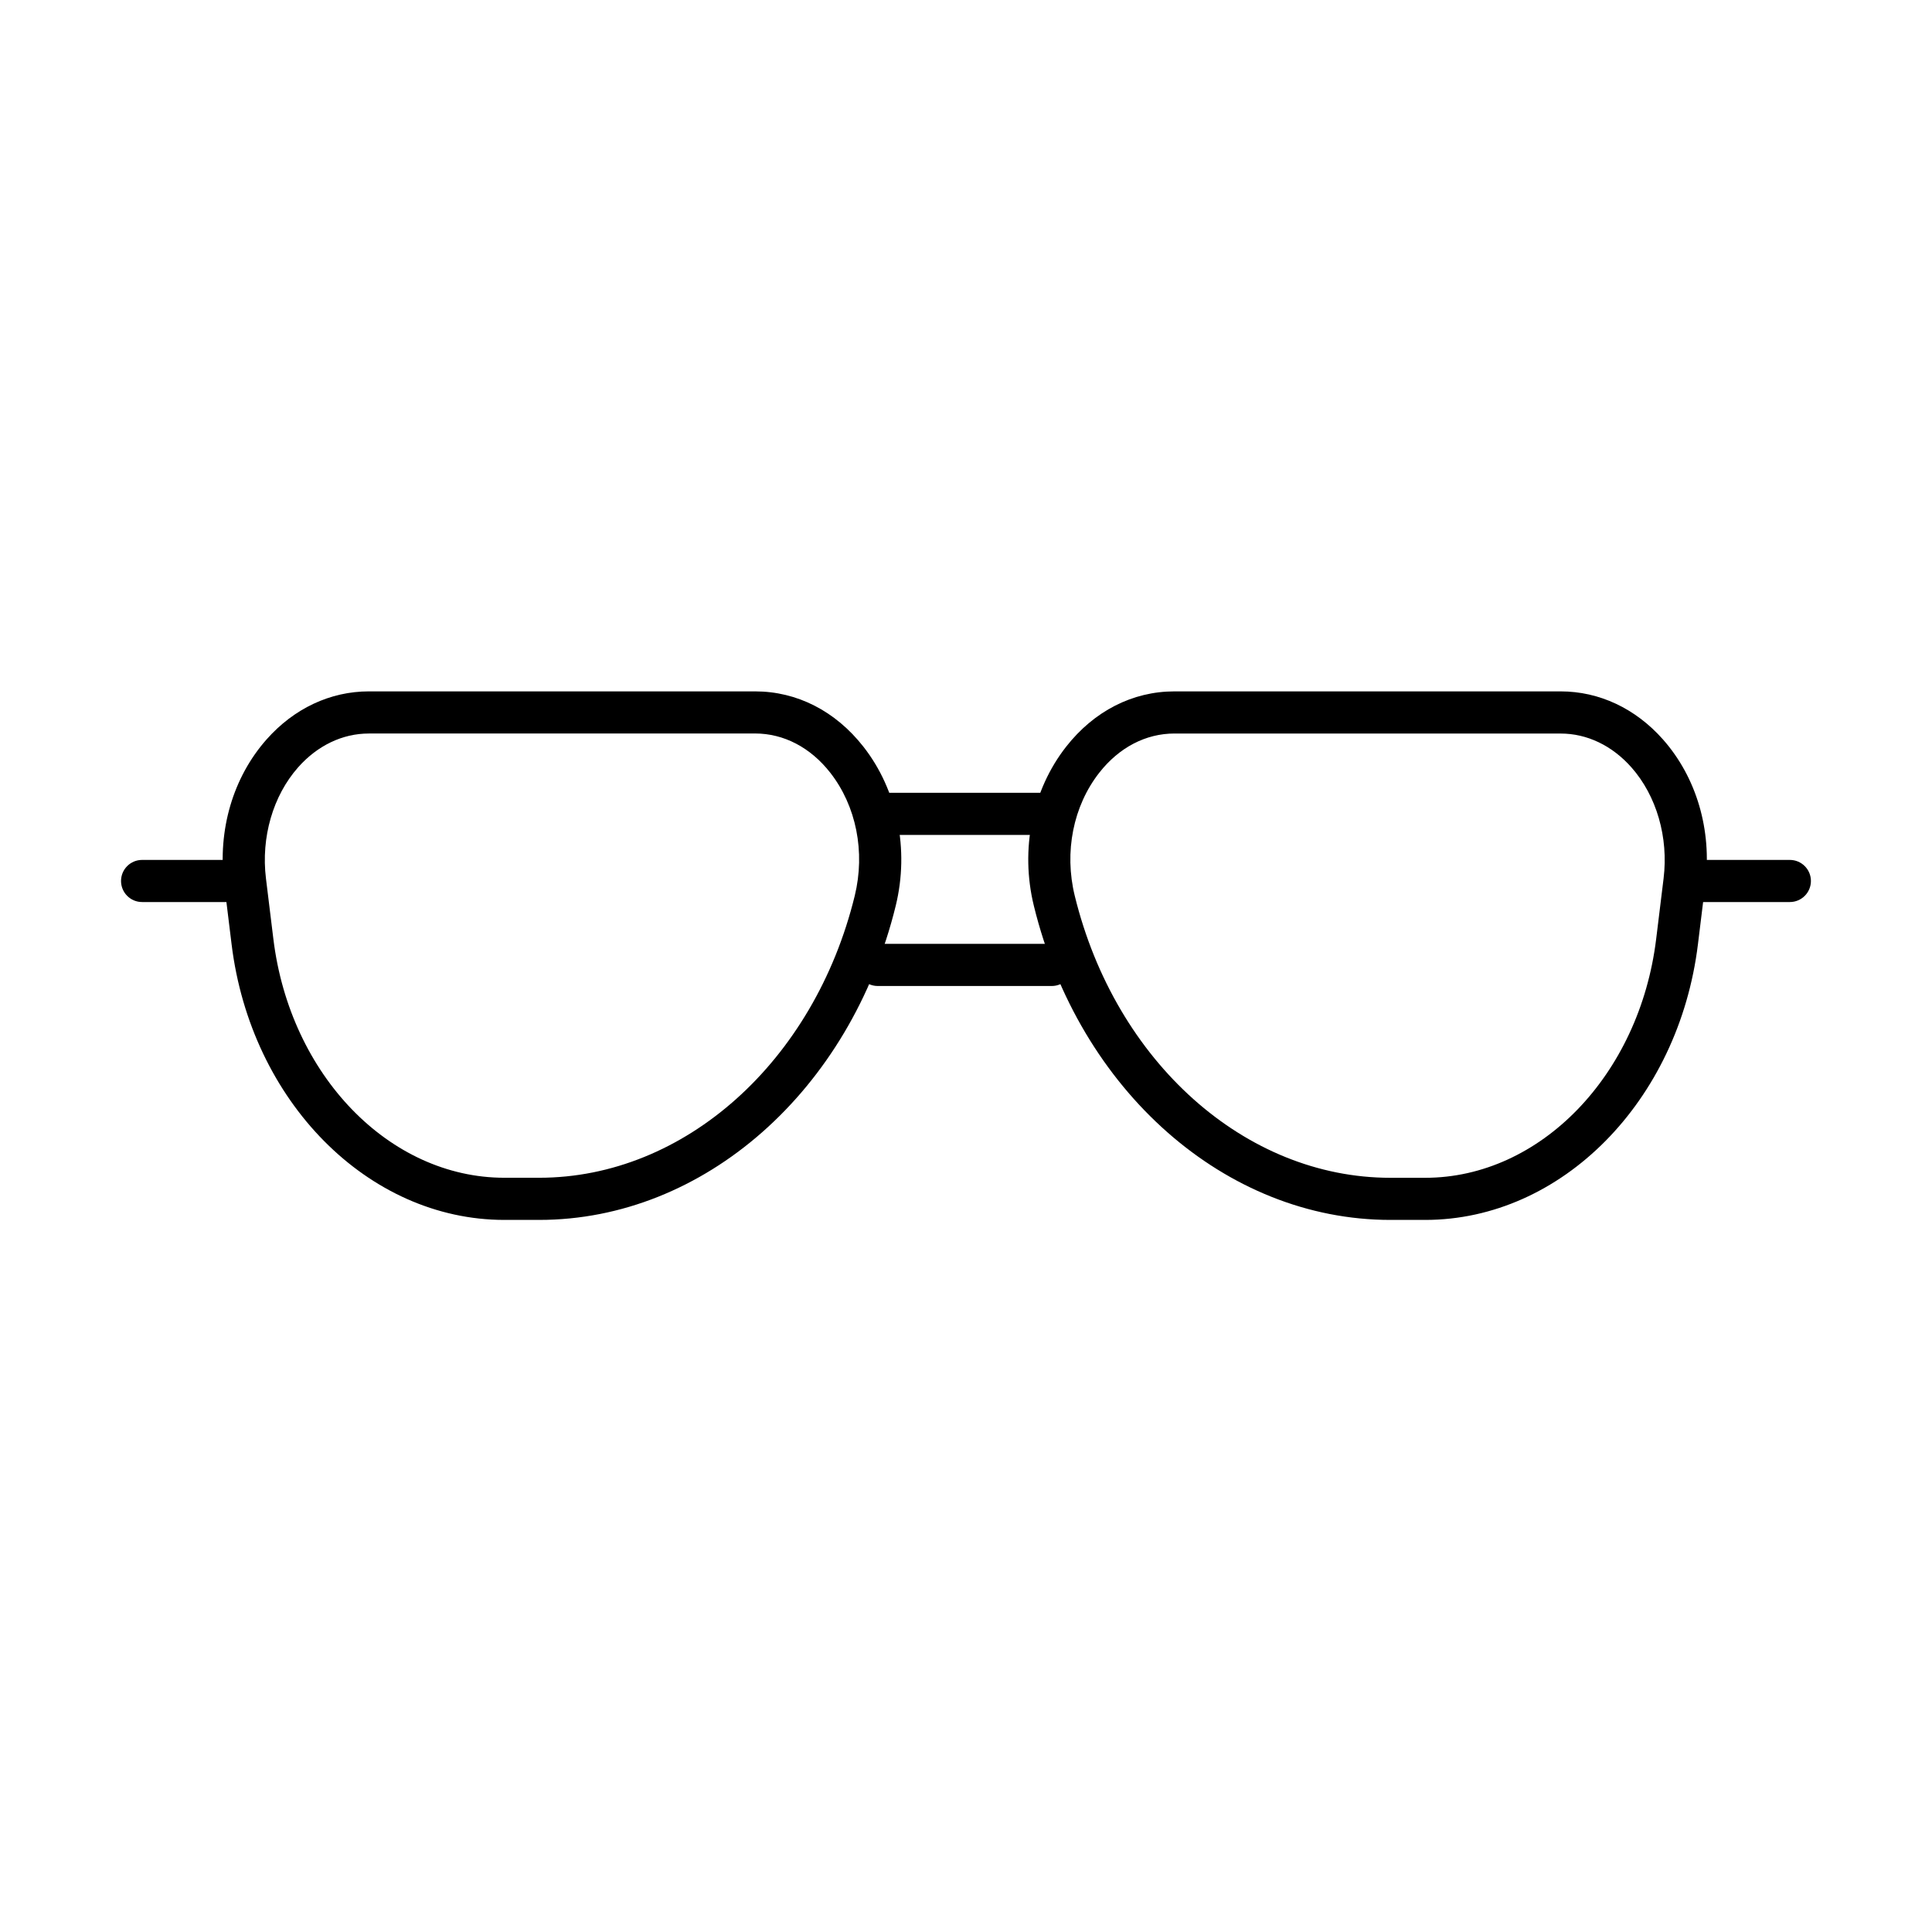 <?xml version="1.0" encoding="UTF-8"?>
<!-- Uploaded to: SVG Repo, www.svgrepo.com, Generator: SVG Repo Mixer Tools -->
<svg fill="#000000" width="800px" height="800px" version="1.1" viewBox="144 144 512 512" xmlns="http://www.w3.org/2000/svg">
 <g>
  <path d="m286.89 467.29h-9.234c-36.117 0-67.188-31.41-72.285-73.066l-1.969-16.07c-1.742-14.23 2.359-28.16 11.25-38.207 7.266-8.207 16.887-12.723 27.098-12.723h102.36c11.094 0 21.285 5.199 28.688 14.641 9.023 11.492 12.23 27.266 8.574 42.191-12.004 49.008-50.855 83.234-94.477 83.234zm-45.152-128.9c-6.969 0-13.613 3.18-18.73 8.961-6.672 7.543-9.863 18.551-8.527 29.445l1.969 16.066c4.418 36.066 30.727 63.258 61.207 63.258h9.234c38.465 0 72.859-30.727 83.625-74.723 2.84-11.625 0.406-23.828-6.512-32.652-5.242-6.68-12.316-10.363-19.91-10.363h-102.36z"/>
  <path d="m521.69 467.29h-9.242c-43.625 0-82.469-34.227-94.465-83.234-3.66-14.926-0.453-30.699 8.57-42.191 7.41-9.441 17.605-14.641 28.691-14.641h102.35c10.211 0 19.832 4.516 27.098 12.723 8.891 10.047 12.992 23.977 11.25 38.207l-1.969 16.07c-5.098 41.648-36.176 73.066-72.285 73.066zm-66.445-128.9c-7.594 0-14.668 3.684-19.91 10.367-6.926 8.82-9.363 21.027-6.512 32.648 10.773 43.996 45.16 74.723 83.625 74.723h9.242c30.473 0 56.789-27.191 61.207-63.254l1.969-16.07c1.336-10.895-1.855-21.902-8.527-29.445-5.117-5.781-11.762-8.961-18.73-8.961h-102.36z"/>
  <path d="m419.76 365.26h-40.176c-3.086 0-5.582-2.504-5.582-5.582 0-3.074 2.496-5.582 5.582-5.582h40.176c3.082 0 5.582 2.496 5.582 5.582 0 3.086-2.5 5.582-5.582 5.582z"/>
  <path d="m422.73 405.3h-46.113c-3.086 0-5.582-2.496-5.582-5.582 0-3.074 2.496-5.582 5.582-5.582h46.113c3.086 0 5.582 2.508 5.582 5.582 0 3.078-2.504 5.582-5.582 5.582z"/>
  <path d="m205.21 383.05h-23.551c-3.086 0-5.582-2.496-5.582-5.582s2.496-5.578 5.582-5.578h23.551c3.086 0 5.582 2.504 5.582 5.578 0 3.078-2.496 5.582-5.582 5.582z"/>
  <path d="m618.33 383.05h-23.551c-3.086 0-5.582-2.496-5.582-5.582s2.496-5.578 5.582-5.578h23.551c3.086 0 5.582 2.504 5.582 5.578 0 3.078-2.496 5.582-5.582 5.582z"/>
 </g>
</svg>